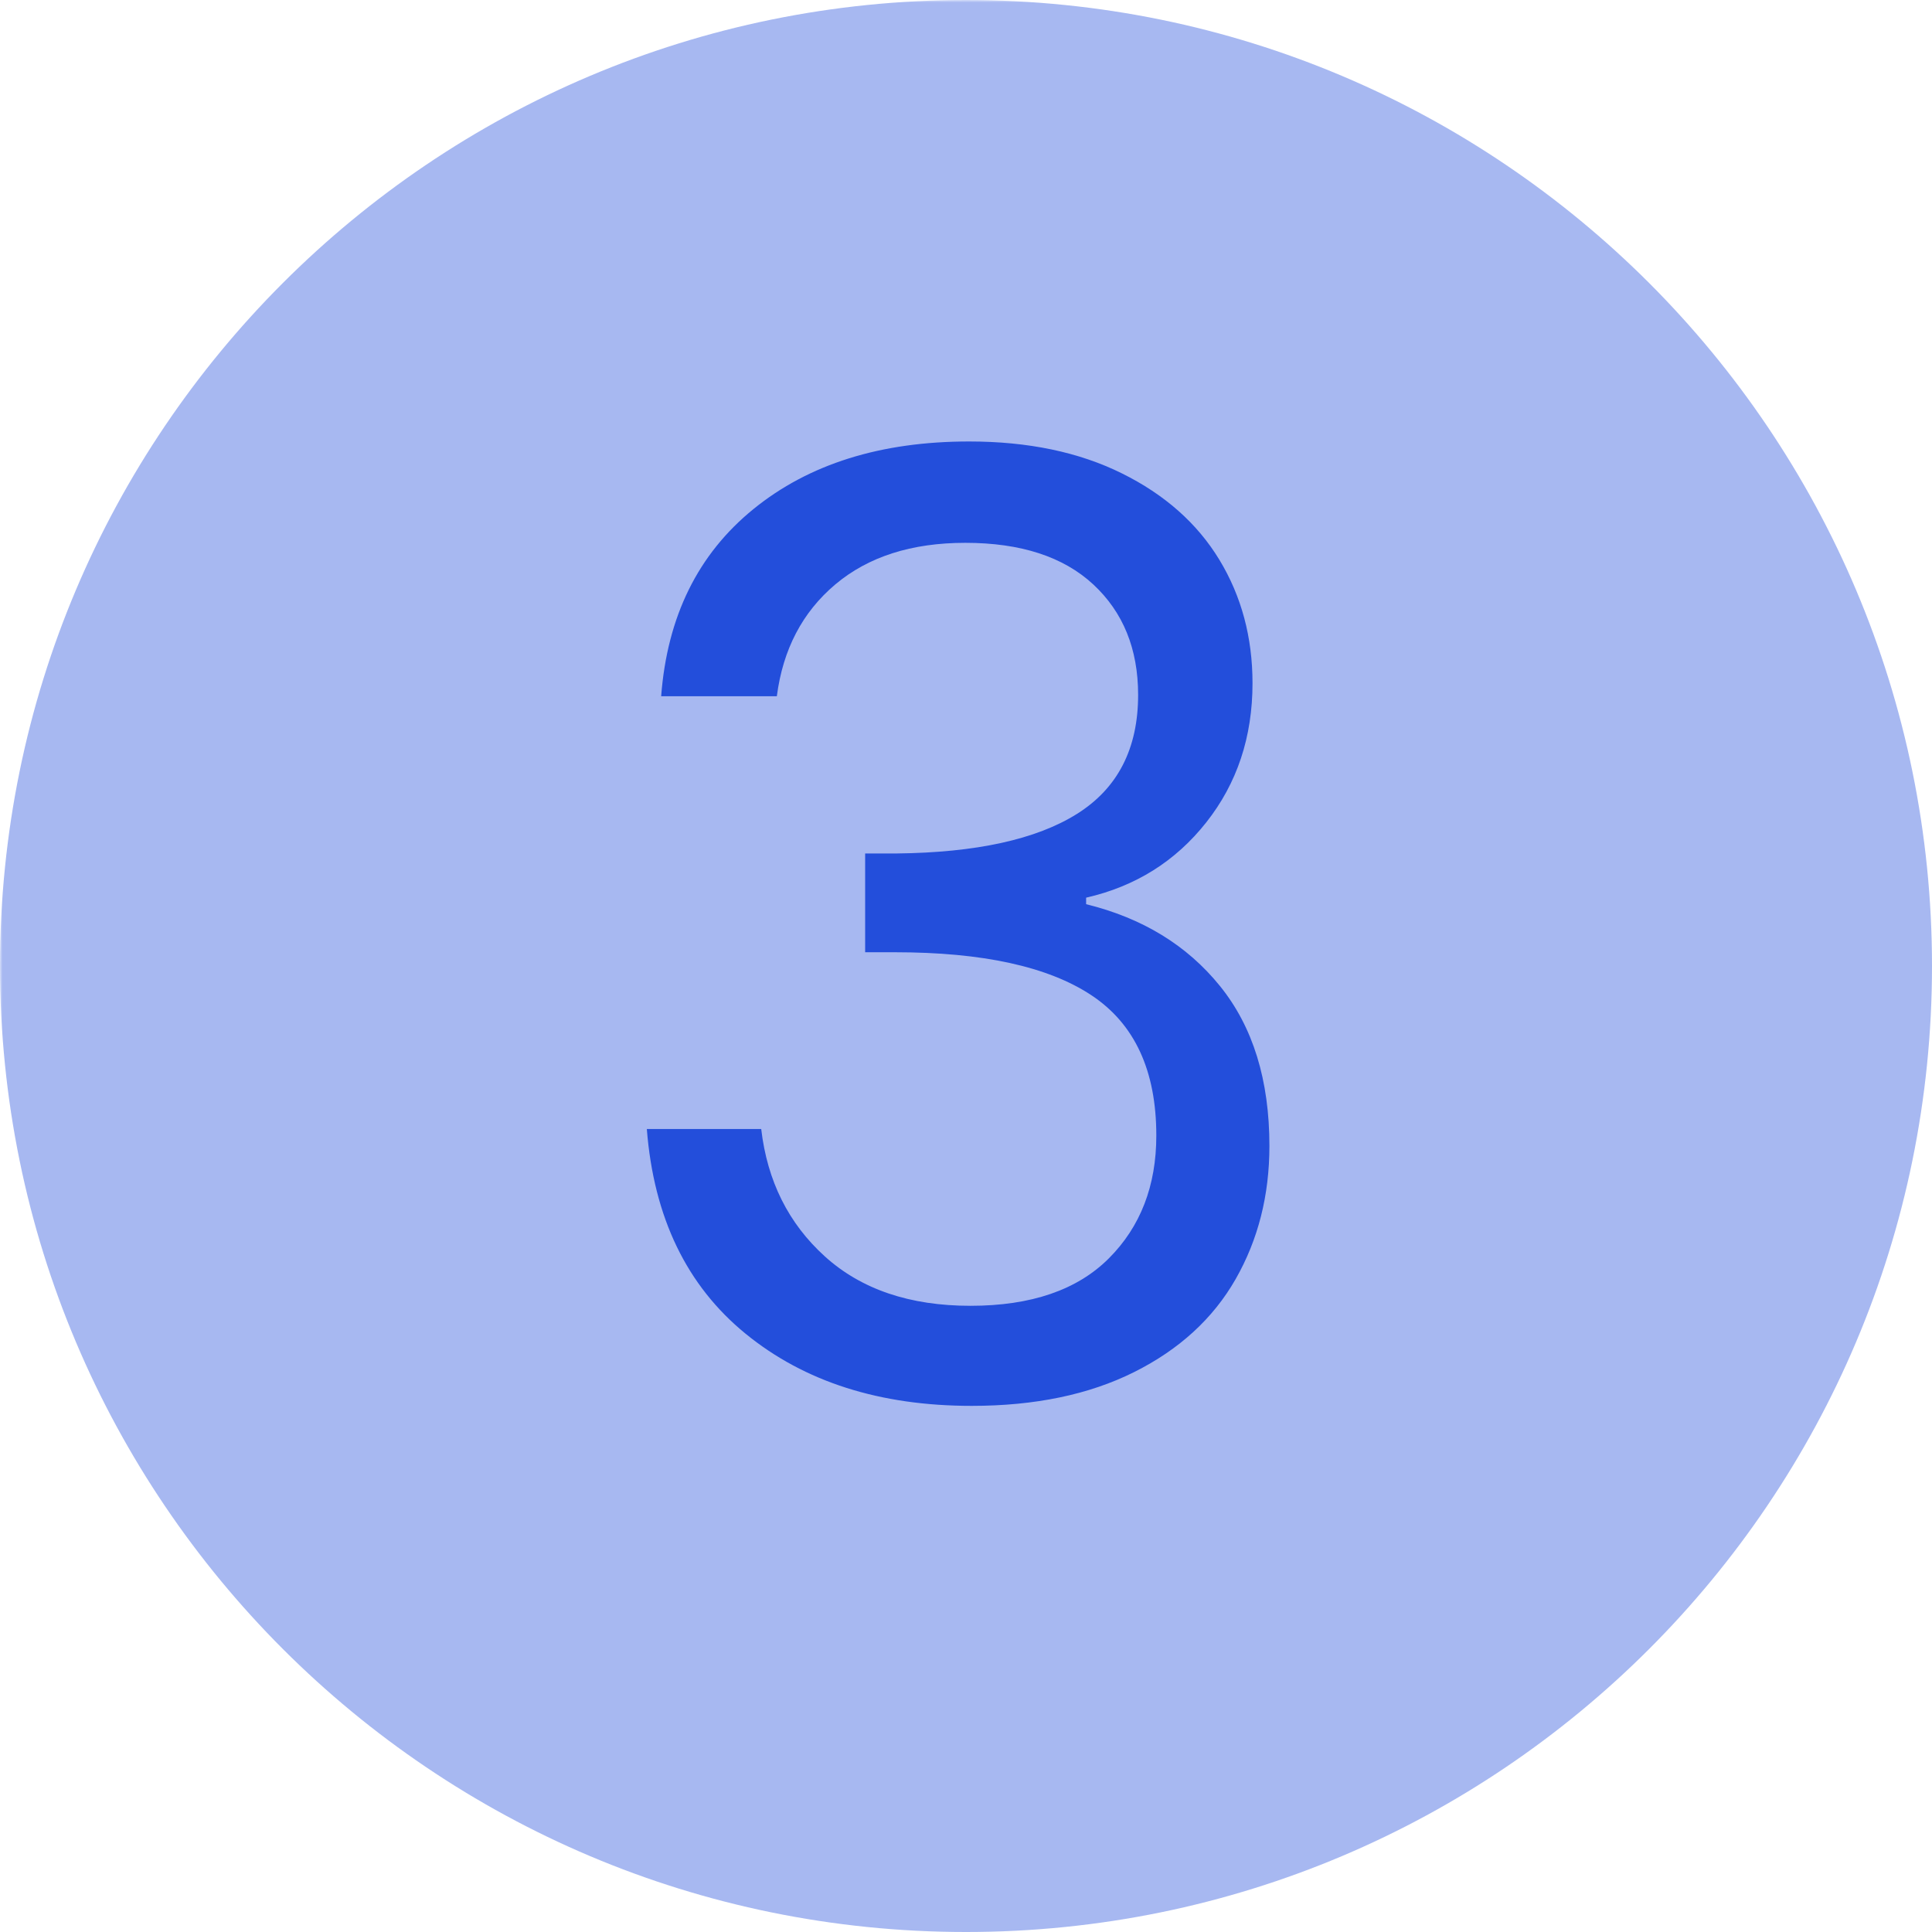 <svg xmlns="http://www.w3.org/2000/svg" xmlns:xlink="http://www.w3.org/1999/xlink" width="500" zoomAndPan="magnify" viewBox="0 0 375 375" height="500" preserveAspectRatio="xMidYMid meet" version="1.0"><defs><filter x="0%" y="0%" width="100%" height="100%" id="e3b7ef17e0"><feColorMatrix values="0 0 0 0 1 0 0 0 0 1 0 0 0 0 1 0 0 0 1 0" color-interpolation-filters="sRGB"></feColorMatrix></filter><g></g><mask id="d1fa3cedc9"><g filter="url(#e3b7ef17e0)"><rect x="-37.5" width="450" fill="#000000" y="-37.5" height="450" fill-opacity="0.4"></rect></g></mask><clipPath id="f2023a4ebd"><path d="M 0 0 L 375 0 L 375 375 L 0 375 Z M 0 0" clip-rule="nonzero"></path></clipPath><clipPath id="5aaf46b9f0"><path d="M 187.5 0 C 83.945 0 0 83.945 0 187.5 C 0 291.055 83.945 375 187.5 375 C 291.055 375 375 291.055 375 187.5 C 375 83.945 291.055 0 187.5 0 Z M 187.5 0" clip-rule="nonzero"></path></clipPath><clipPath id="fd4679ab8d"><path d="M 0 0 L 375 0 L 375 375 L 0 375 Z M 0 0" clip-rule="nonzero"></path></clipPath><clipPath id="678ed4cdf9"><path d="M 187.5 0 C 83.945 0 0 83.945 0 187.5 C 0 291.055 83.945 375 187.5 375 C 291.055 375 375 291.055 375 187.5 C 375 83.945 291.055 0 187.5 0 Z M 187.5 0" clip-rule="nonzero"></path></clipPath><clipPath id="58713c27f3"><rect x="0" width="375" y="0" height="375"></rect></clipPath><clipPath id="4c94ce7b2f"><rect x="0" width="375" y="0" height="375"></rect></clipPath><clipPath id="c18d71119e"><rect x="0" width="155" y="0" height="358"></rect></clipPath></defs><g mask="url(#d1fa3cedc9)"><g transform="matrix(1, 0, 0, 1, 0, 0)"><g clip-path="url(#4c94ce7b2f)"><g clip-path="url(#f2023a4ebd)"><g clip-path="url(#5aaf46b9f0)"><g transform="matrix(1, 0, 0, 1, 0, 0)"><g clip-path="url(#58713c27f3)"><g clip-path="url(#fd4679ab8d)"><g clip-path="url(#678ed4cdf9)"><rect x="-136.5" width="648" fill="#234edb" y="-136.5" height="648" fill-opacity="1"></rect></g></g></g></g></g></g></g></g></g><g transform="matrix(1, 0, 0, 1, 113, 5)"><g clip-path="url(#c18d71119e)"><g fill="#234edb" fill-opacity="1"><g transform="translate(0.19, 266.612)"><g><path d="M 15.141 -136.469 C 16.316 -151.945 22.285 -164.055 33.047 -172.797 C 43.805 -181.547 57.766 -185.922 74.922 -185.922 C 86.359 -185.922 96.238 -183.859 104.562 -179.734 C 112.883 -175.617 119.191 -170.031 123.484 -162.969 C 127.773 -155.906 129.922 -147.914 129.922 -139 C 129.922 -128.57 126.93 -119.57 120.953 -112 C 114.984 -104.438 107.207 -99.562 97.625 -97.375 L 97.625 -96.109 C 108.562 -93.422 117.223 -88.125 123.609 -80.219 C 130.004 -72.312 133.203 -61.969 133.203 -49.188 C 133.203 -39.602 131.016 -30.984 126.641 -23.328 C 122.266 -15.68 115.703 -9.672 106.953 -5.297 C 98.211 -0.922 87.703 1.266 75.422 1.266 C 57.598 1.266 42.969 -3.398 31.531 -12.734 C 20.094 -22.066 13.703 -35.312 12.359 -52.469 L 34.562 -52.469 C 35.738 -42.375 39.859 -34.129 46.922 -27.734 C 53.984 -21.348 63.398 -18.156 75.172 -18.156 C 86.941 -18.156 95.895 -21.223 102.031 -27.359 C 108.176 -33.504 111.25 -41.453 111.25 -51.203 C 111.25 -63.816 107.039 -72.898 98.625 -78.453 C 90.219 -84.004 77.523 -86.781 60.547 -86.781 L 54.734 -86.781 L 54.734 -105.953 L 60.797 -105.953 C 76.266 -106.117 87.953 -108.68 95.859 -113.641 C 103.766 -118.609 107.719 -126.305 107.719 -136.734 C 107.719 -145.641 104.816 -152.785 99.016 -158.172 C 93.211 -163.555 84.93 -166.25 74.172 -166.25 C 63.742 -166.25 55.332 -163.555 48.938 -158.172 C 42.551 -152.785 38.77 -145.551 37.594 -136.469 Z M 15.141 -136.469"></path></g></g></g></g></g></svg>